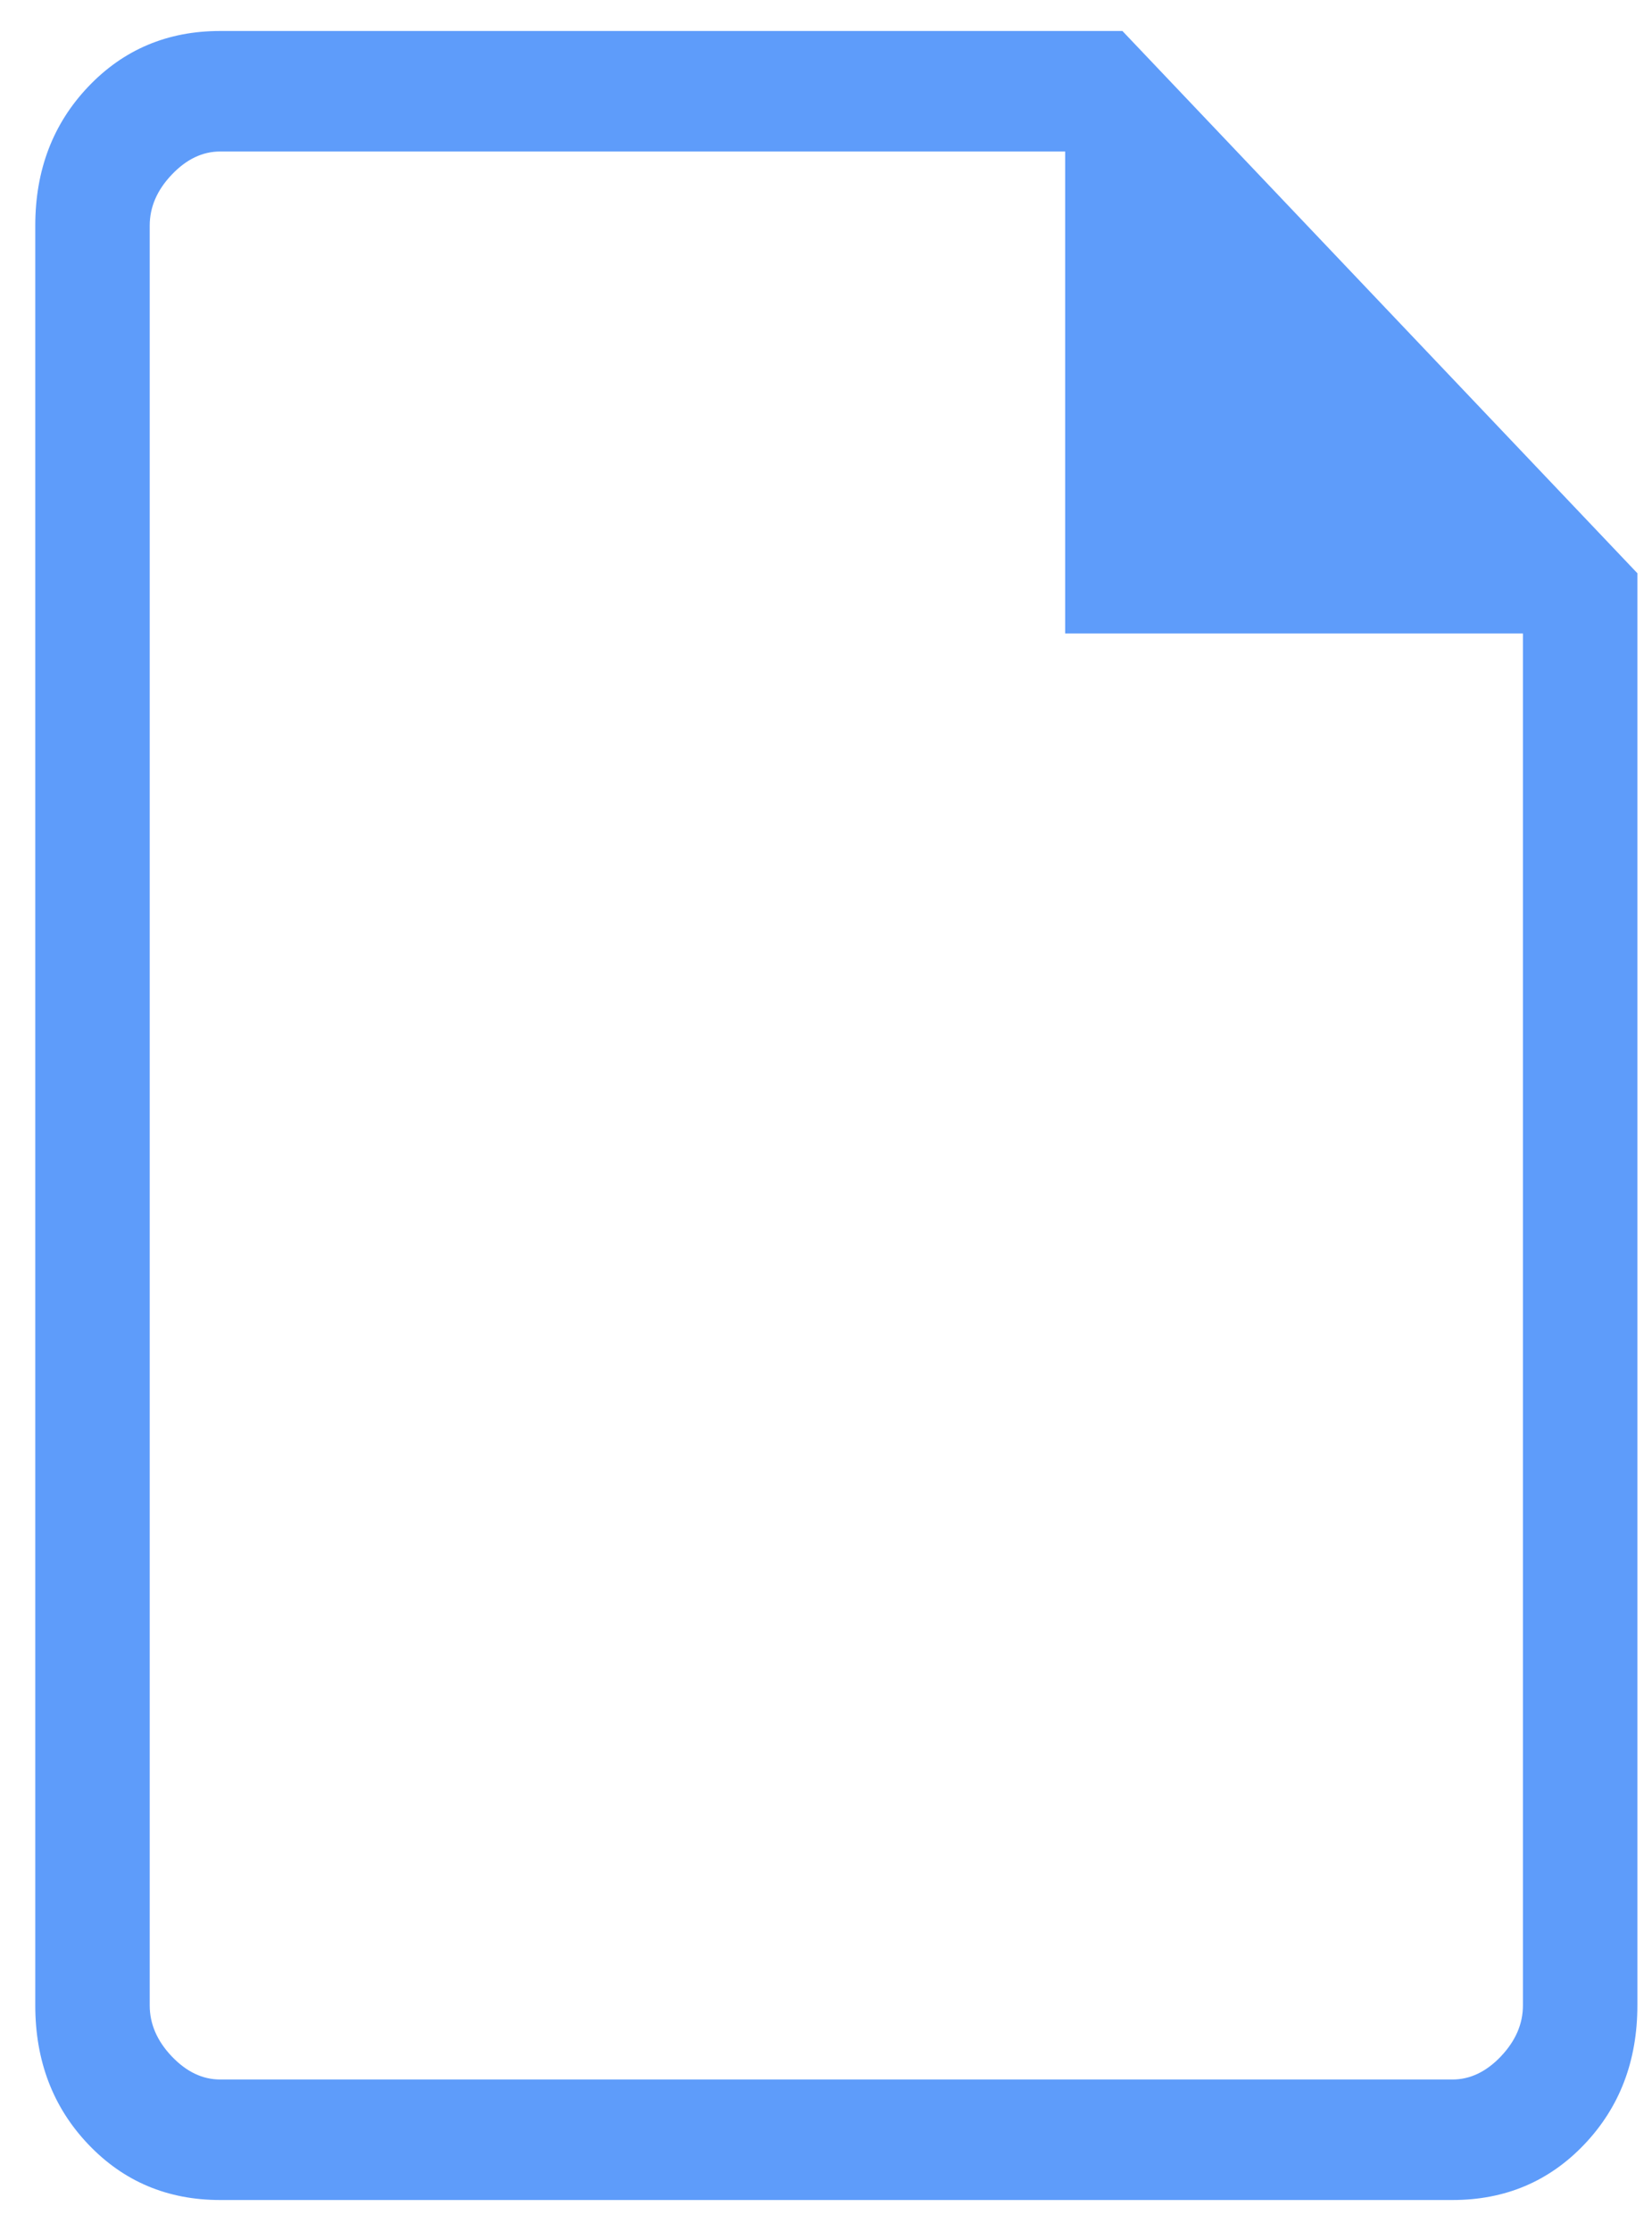 <svg width="40" height="54" viewBox="0 0 40 54" fill="none" xmlns="http://www.w3.org/2000/svg">
<path d="M5.33 53.25C4.055 53.25 2.99 52.8 2.136 51.901C1.281 51.002 0.854 49.881 0.854 48.538V5.462C0.854 4.119 1.281 2.998 2.136 2.099C2.99 1.2 4.055 0.75 5.33 0.75H27.177L39.646 13.875V48.538C39.646 49.881 39.218 51.002 38.364 51.901C37.51 52.8 36.445 53.25 35.17 53.25H5.33ZM25.791 15.333V3.667H5.33C4.904 3.667 4.513 3.854 4.158 4.228C3.802 4.602 3.625 5.013 3.625 5.462V48.538C3.625 48.987 3.802 49.398 4.158 49.773C4.513 50.146 4.904 50.333 5.33 50.333H35.17C35.596 50.333 35.987 50.146 36.342 49.773C36.697 49.398 36.875 48.987 36.875 48.538V15.333H25.791Z" fill="#5E9CFA"/>
</svg>
